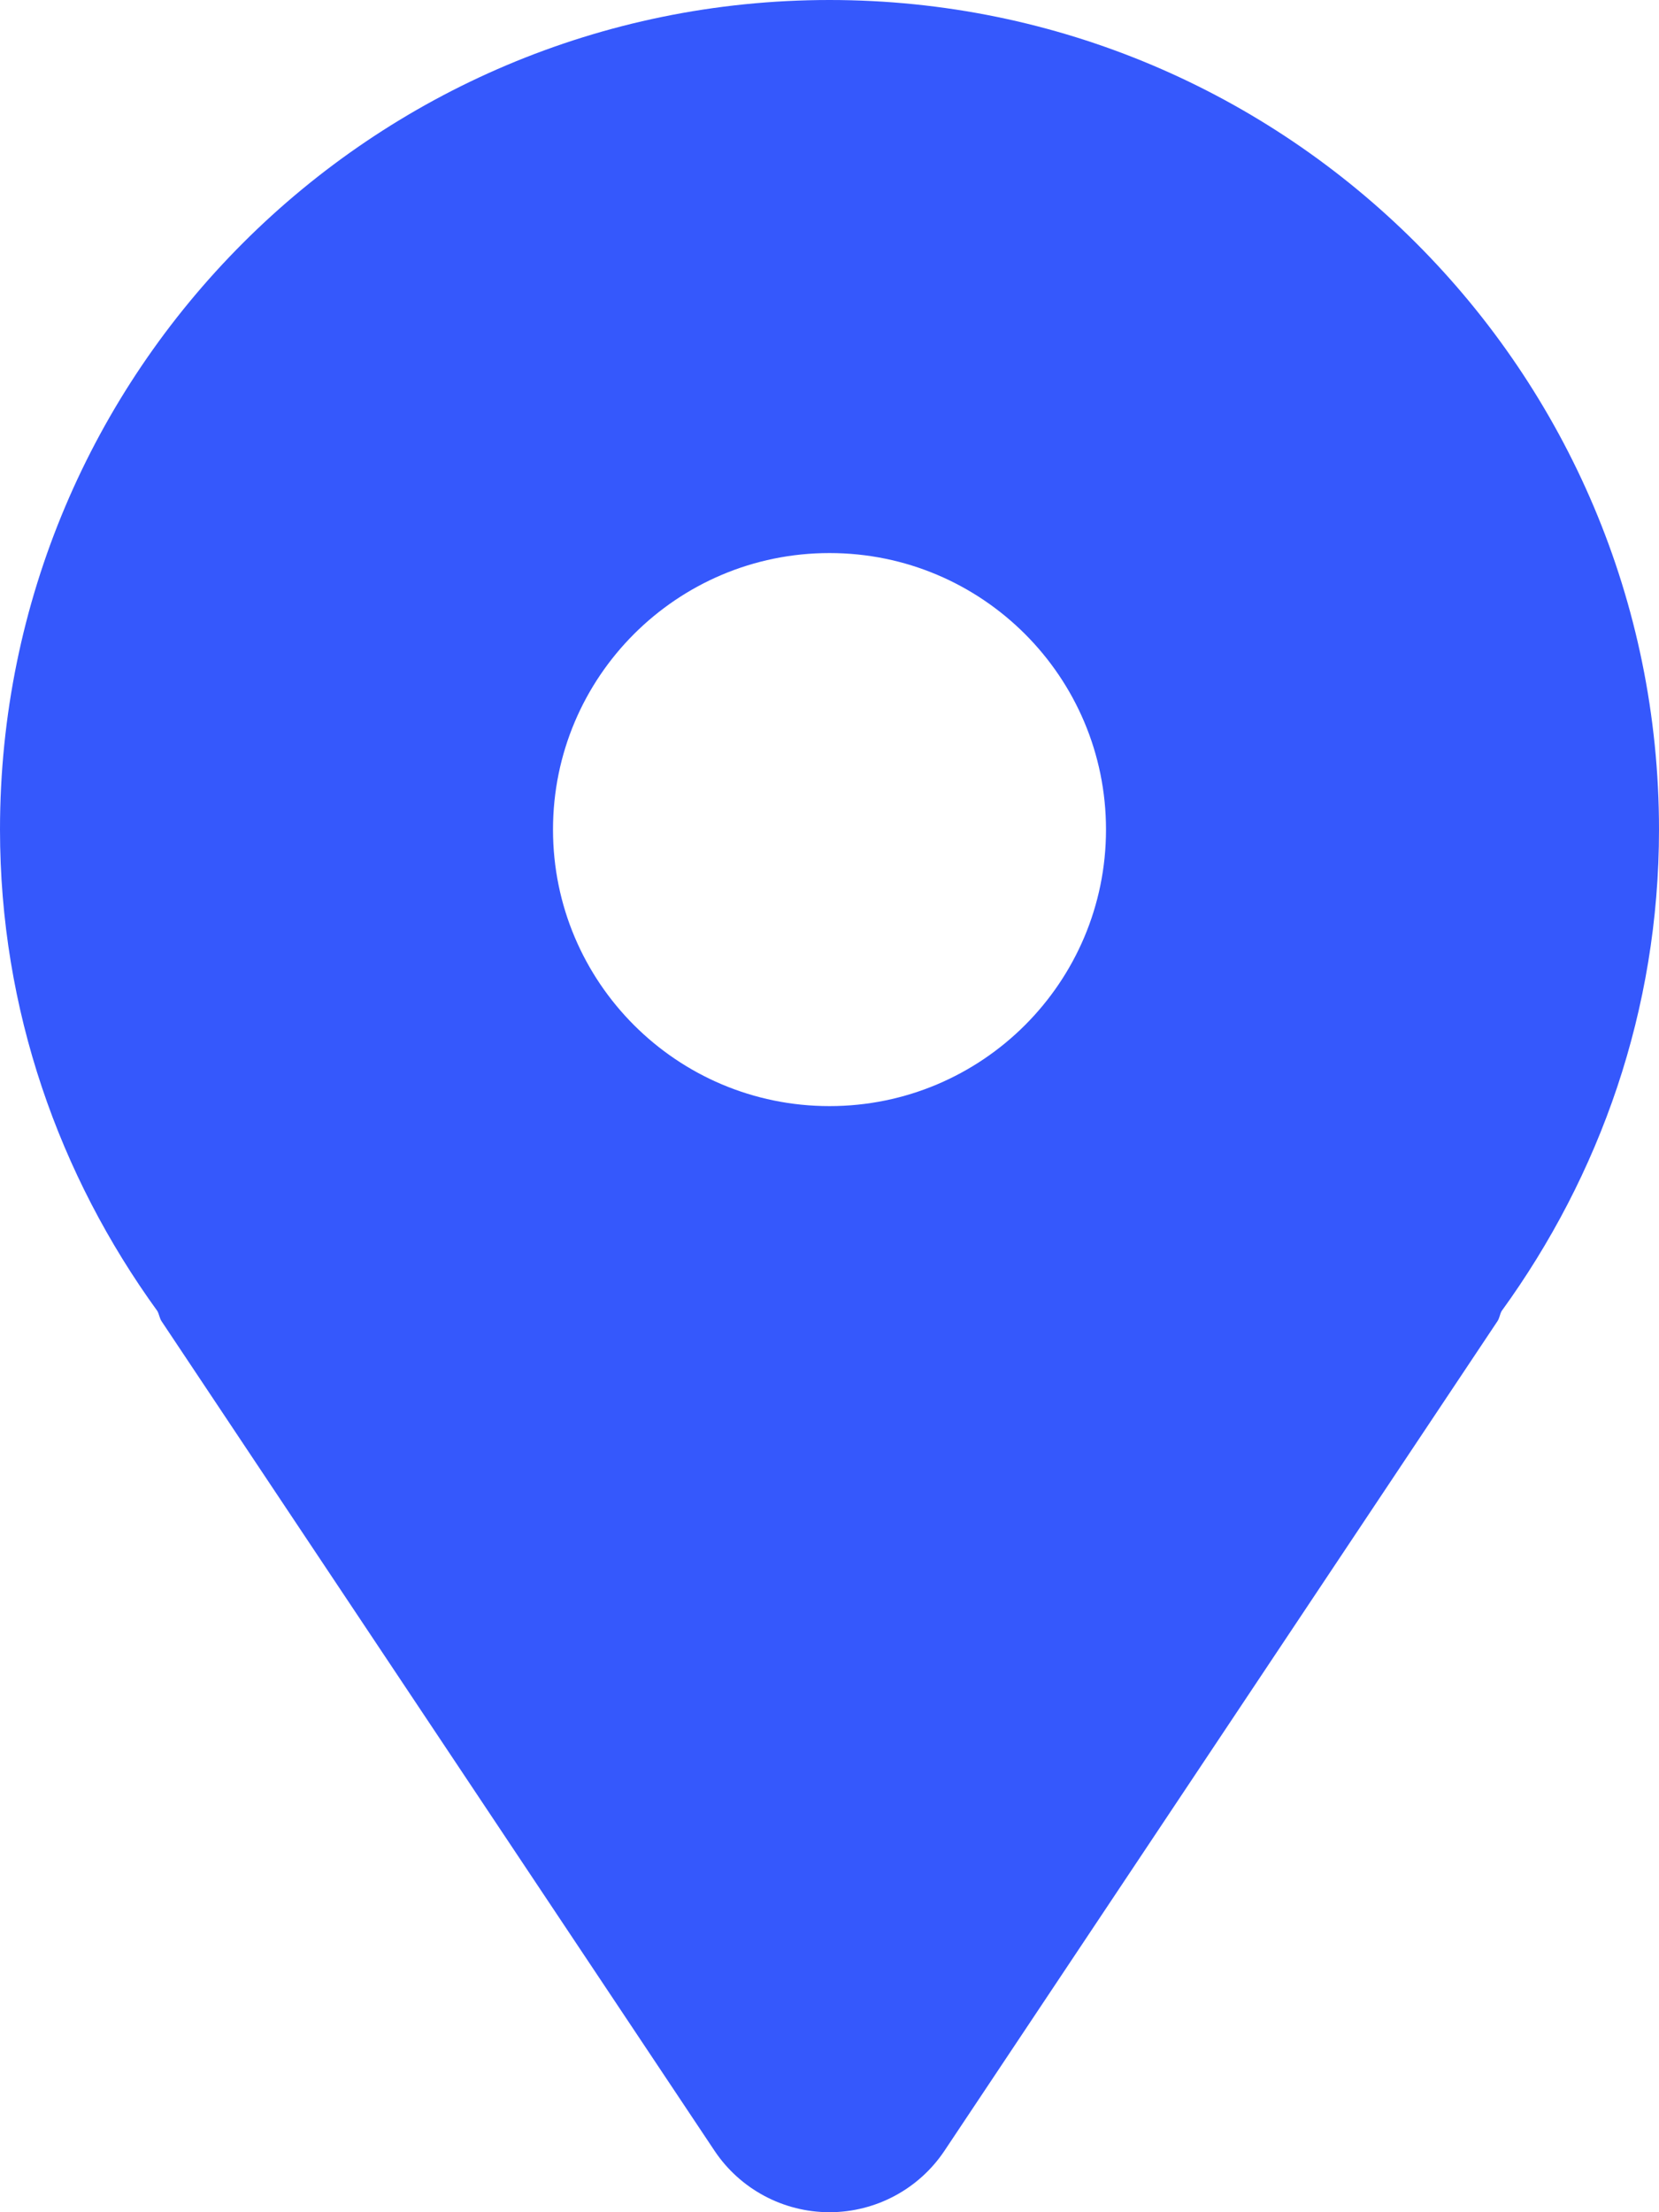 <svg width="24" height="32" viewBox="0 0 24 32" fill="none" xmlns="http://www.w3.org/2000/svg">
<path d="M12 0C5.373 0 0 5.373 0 12C0 14.61 0.856 17.004 2.277 18.965C2.303 19.012 2.307 19.064 2.336 19.11L10.336 31.11C10.707 31.666 11.332 32 12 32C12.668 32 13.293 31.666 13.664 31.11L21.664 19.11C21.694 19.064 21.697 19.012 21.723 18.965C23.145 17.004 24 14.61 24 12C24 5.373 18.627 0 12 0ZM12 16C9.791 16 8 14.209 8 12C8 9.791 9.791 8 12 8C14.209 8 16 9.791 16 12C16 14.209 14.209 16 12 16Z" fill="#3558FC"/>
</svg>
